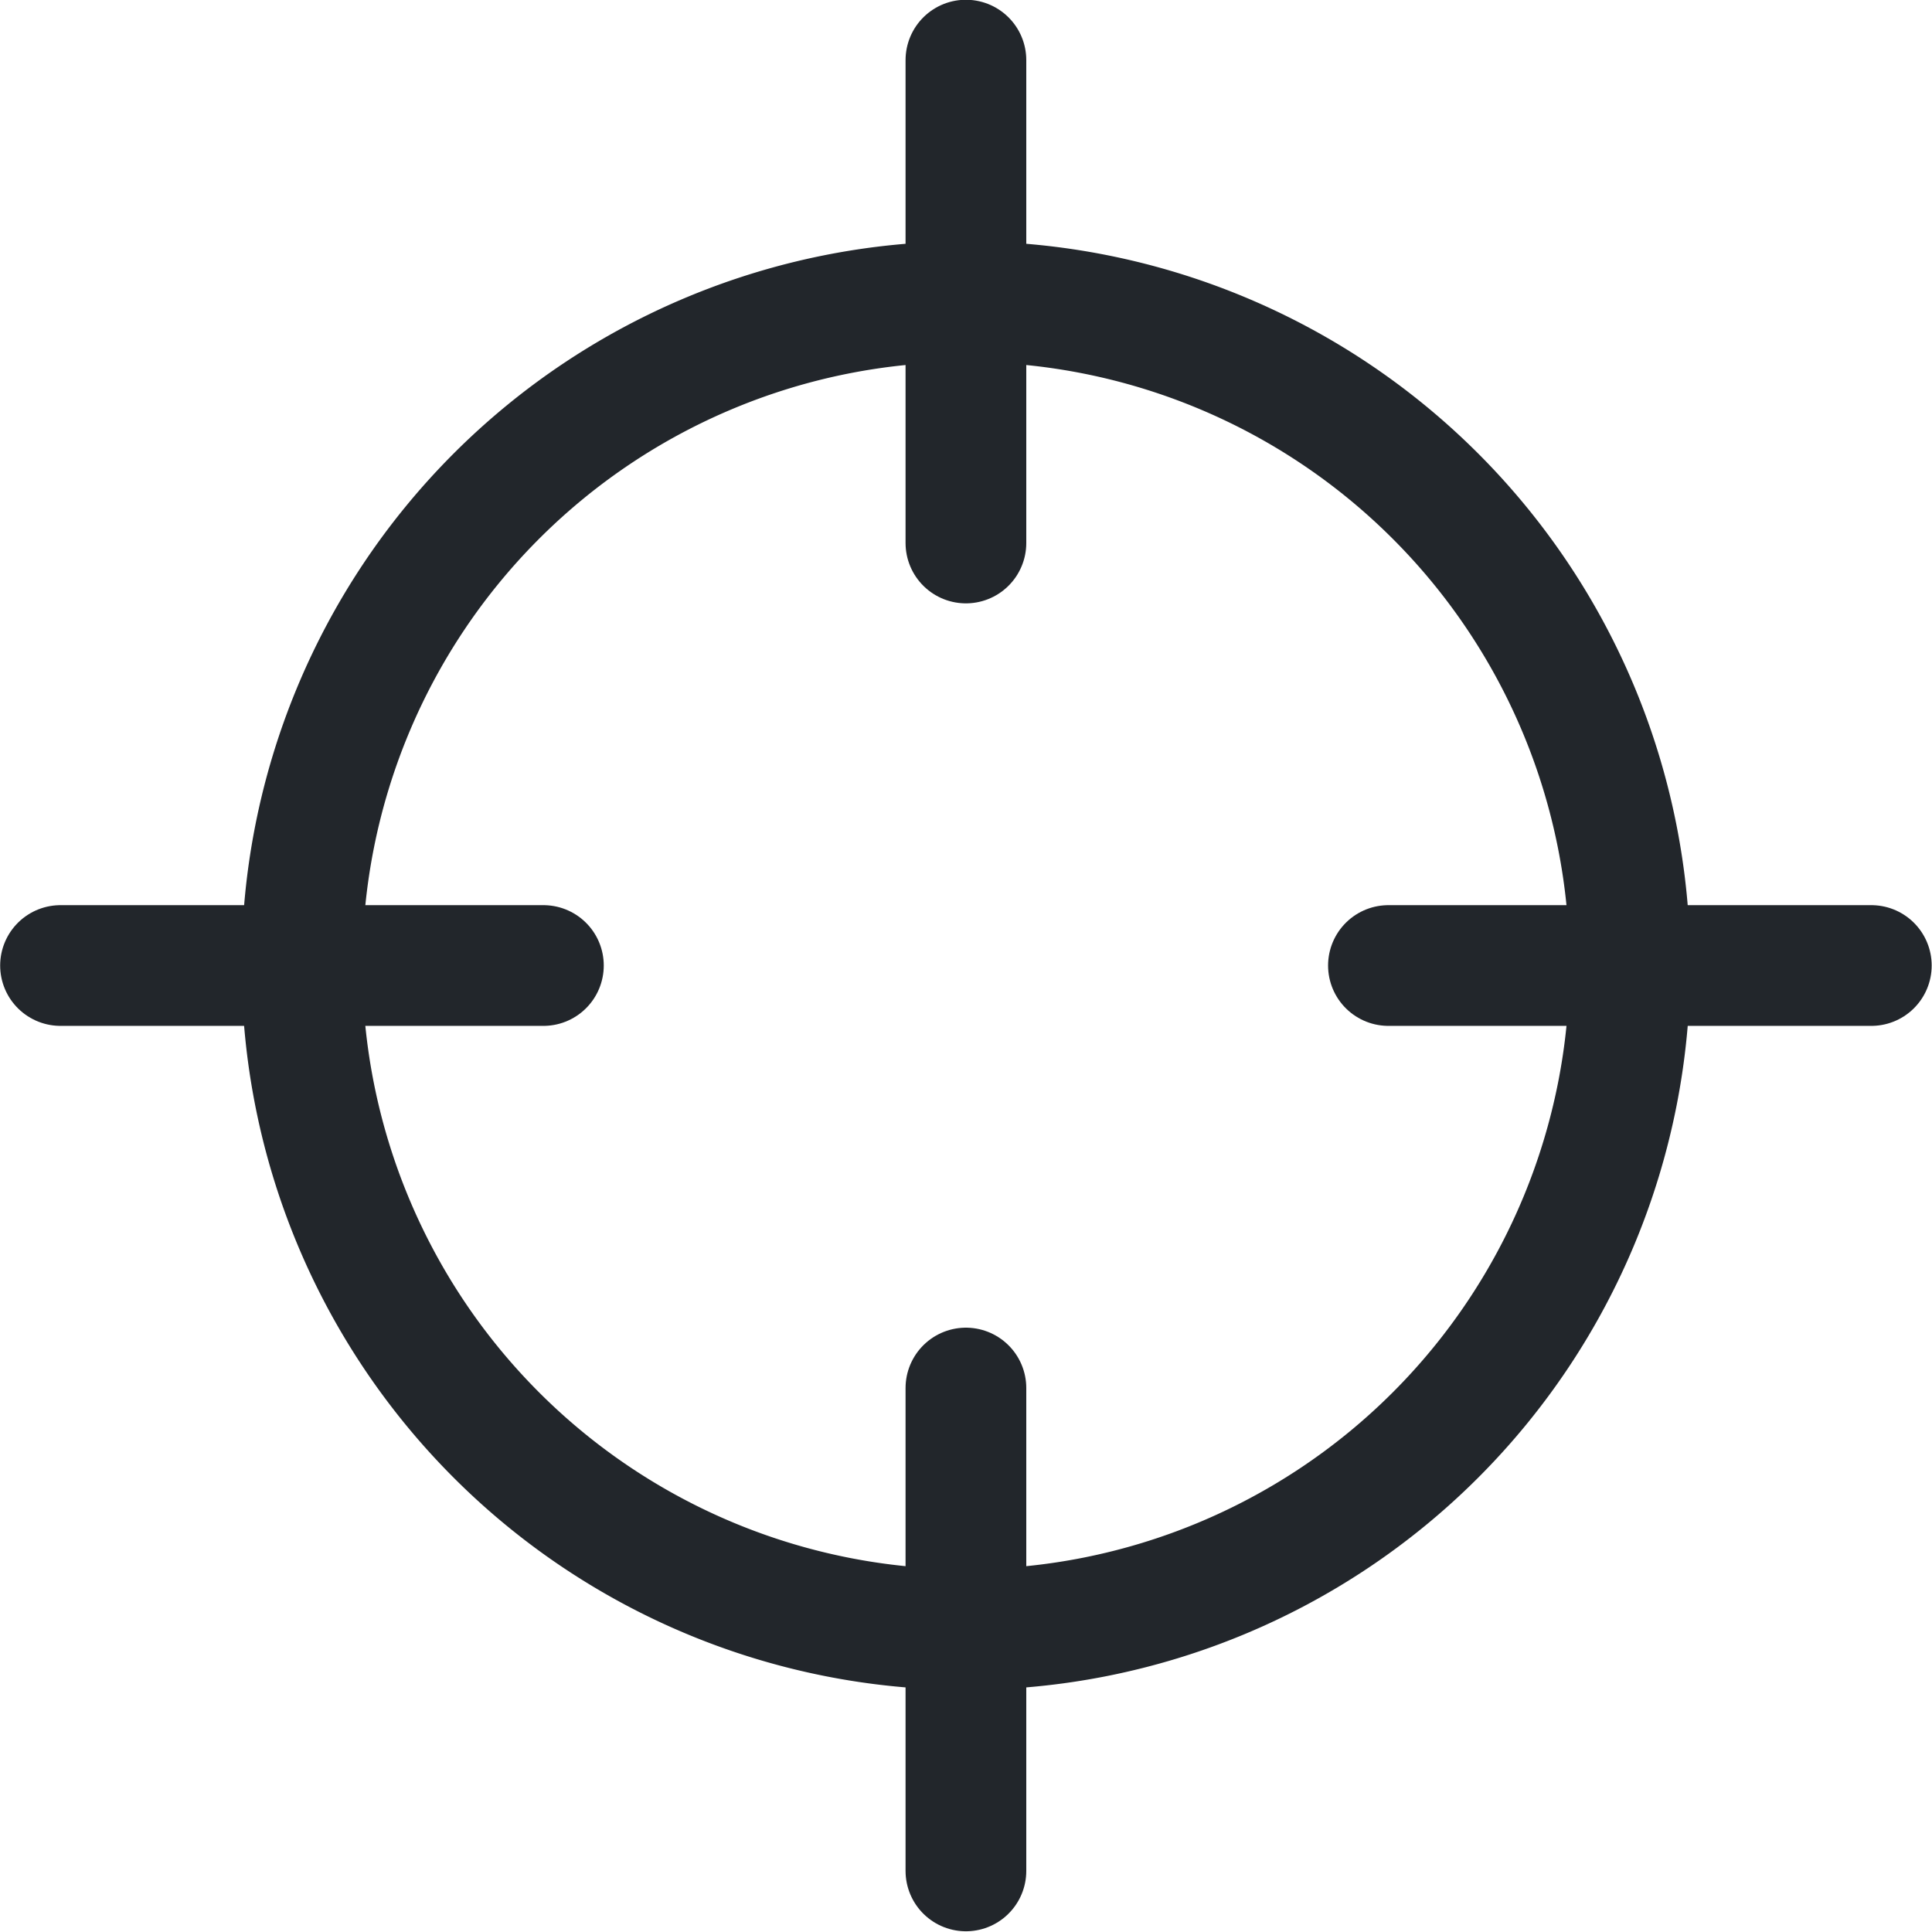 <svg height="32" viewBox="0 0 32 32" width="32" xmlns="http://www.w3.org/2000/svg"><g fill="none" stroke="#22262b" stroke-linecap="round" stroke-linejoin="round" stroke-width="1.5" transform="scale(1.333)"><path d="m12.002 17.247v6"/><path d="m12.002.747v6"/><path d="m6.752 11.997h-6"/><path d="m23.252 11.997h-6"/><path d="m3.752 11.998a8.25 8.25 0 1 0 16.5 0 8.25 8.25 0 1 0 -16.5 0z"/></g></svg>
